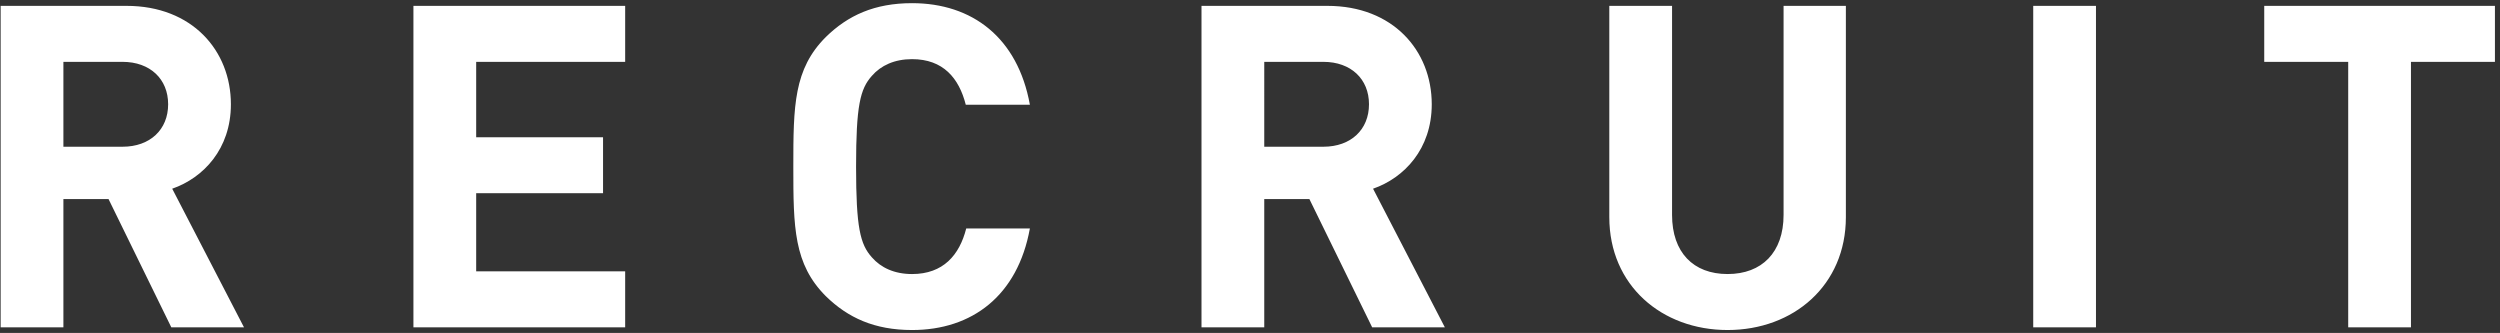 <svg width="443" height="59" fill="none" xmlns="http://www.w3.org/2000/svg"><rect width="100%" height="100%" fill="#333333" stroke="none"/><path d="M43.235 58h-12.88l-11.12-22.72h-8V58H.115V1.04h22.32c11.6 0 18.48 7.92 18.48 17.44 0 7.92-4.88 13.04-10.4 14.96L43.235 58Zm-13.44-39.52c0-4.48-3.2-7.52-8.08-7.52h-10.48V26h10.48c4.88 0 8.08-3.04 8.08-7.52ZM110.779 58h-37.52V1.04h37.52v9.92h-26.4v13.36h22.48v9.92h-22.48v13.84h26.4V58Zm60.437-17.52h11.28c-2.16 11.92-10.24 18-20.88 18-6.64 0-11.36-2.16-15.28-6-5.68-5.68-5.76-12.16-5.76-22.96s.08-17.28 5.76-22.96c3.92-3.84 8.64-6 15.28-6 10.64 0 18.72 6.08 20.88 18h-11.36c-1.2-4.72-4-8.08-9.52-8.08-3.12 0-5.52 1.12-7.12 2.96-2.08 2.32-2.8 5.28-2.8 16.08 0 10.8.72 13.76 2.8 16.08 1.6 1.84 4 2.96 7.12 2.96 5.52 0 8.4-3.36 9.6-8.08ZM256.026 58h-12.88l-11.12-22.72h-8V58h-11.12V1.04h22.32c11.6 0 18.48 7.92 18.48 17.44 0 7.92-4.88 13.04-10.4 14.96L256.026 58Zm-13.44-39.52c0-4.48-3.2-7.52-8.08-7.52h-10.48V26h10.48c4.88 0 8.08-3.04 8.08-7.52Zm84.503-17.44v37.44c0 12.08-9.28 20-20.96 20-11.68 0-20.96-7.92-20.96-20V1.04h11.12v37.04c0 6.64 3.76 10.48 9.84 10.48s9.92-3.84 9.92-10.48V1.04h11.04ZM371.407 58h-11.12V1.04h11.12V58Zm70.695-47.04h-14.88V58h-11.12V10.96h-14.88V1.04h40.88v9.92Z" fill="#fff"/></svg>
